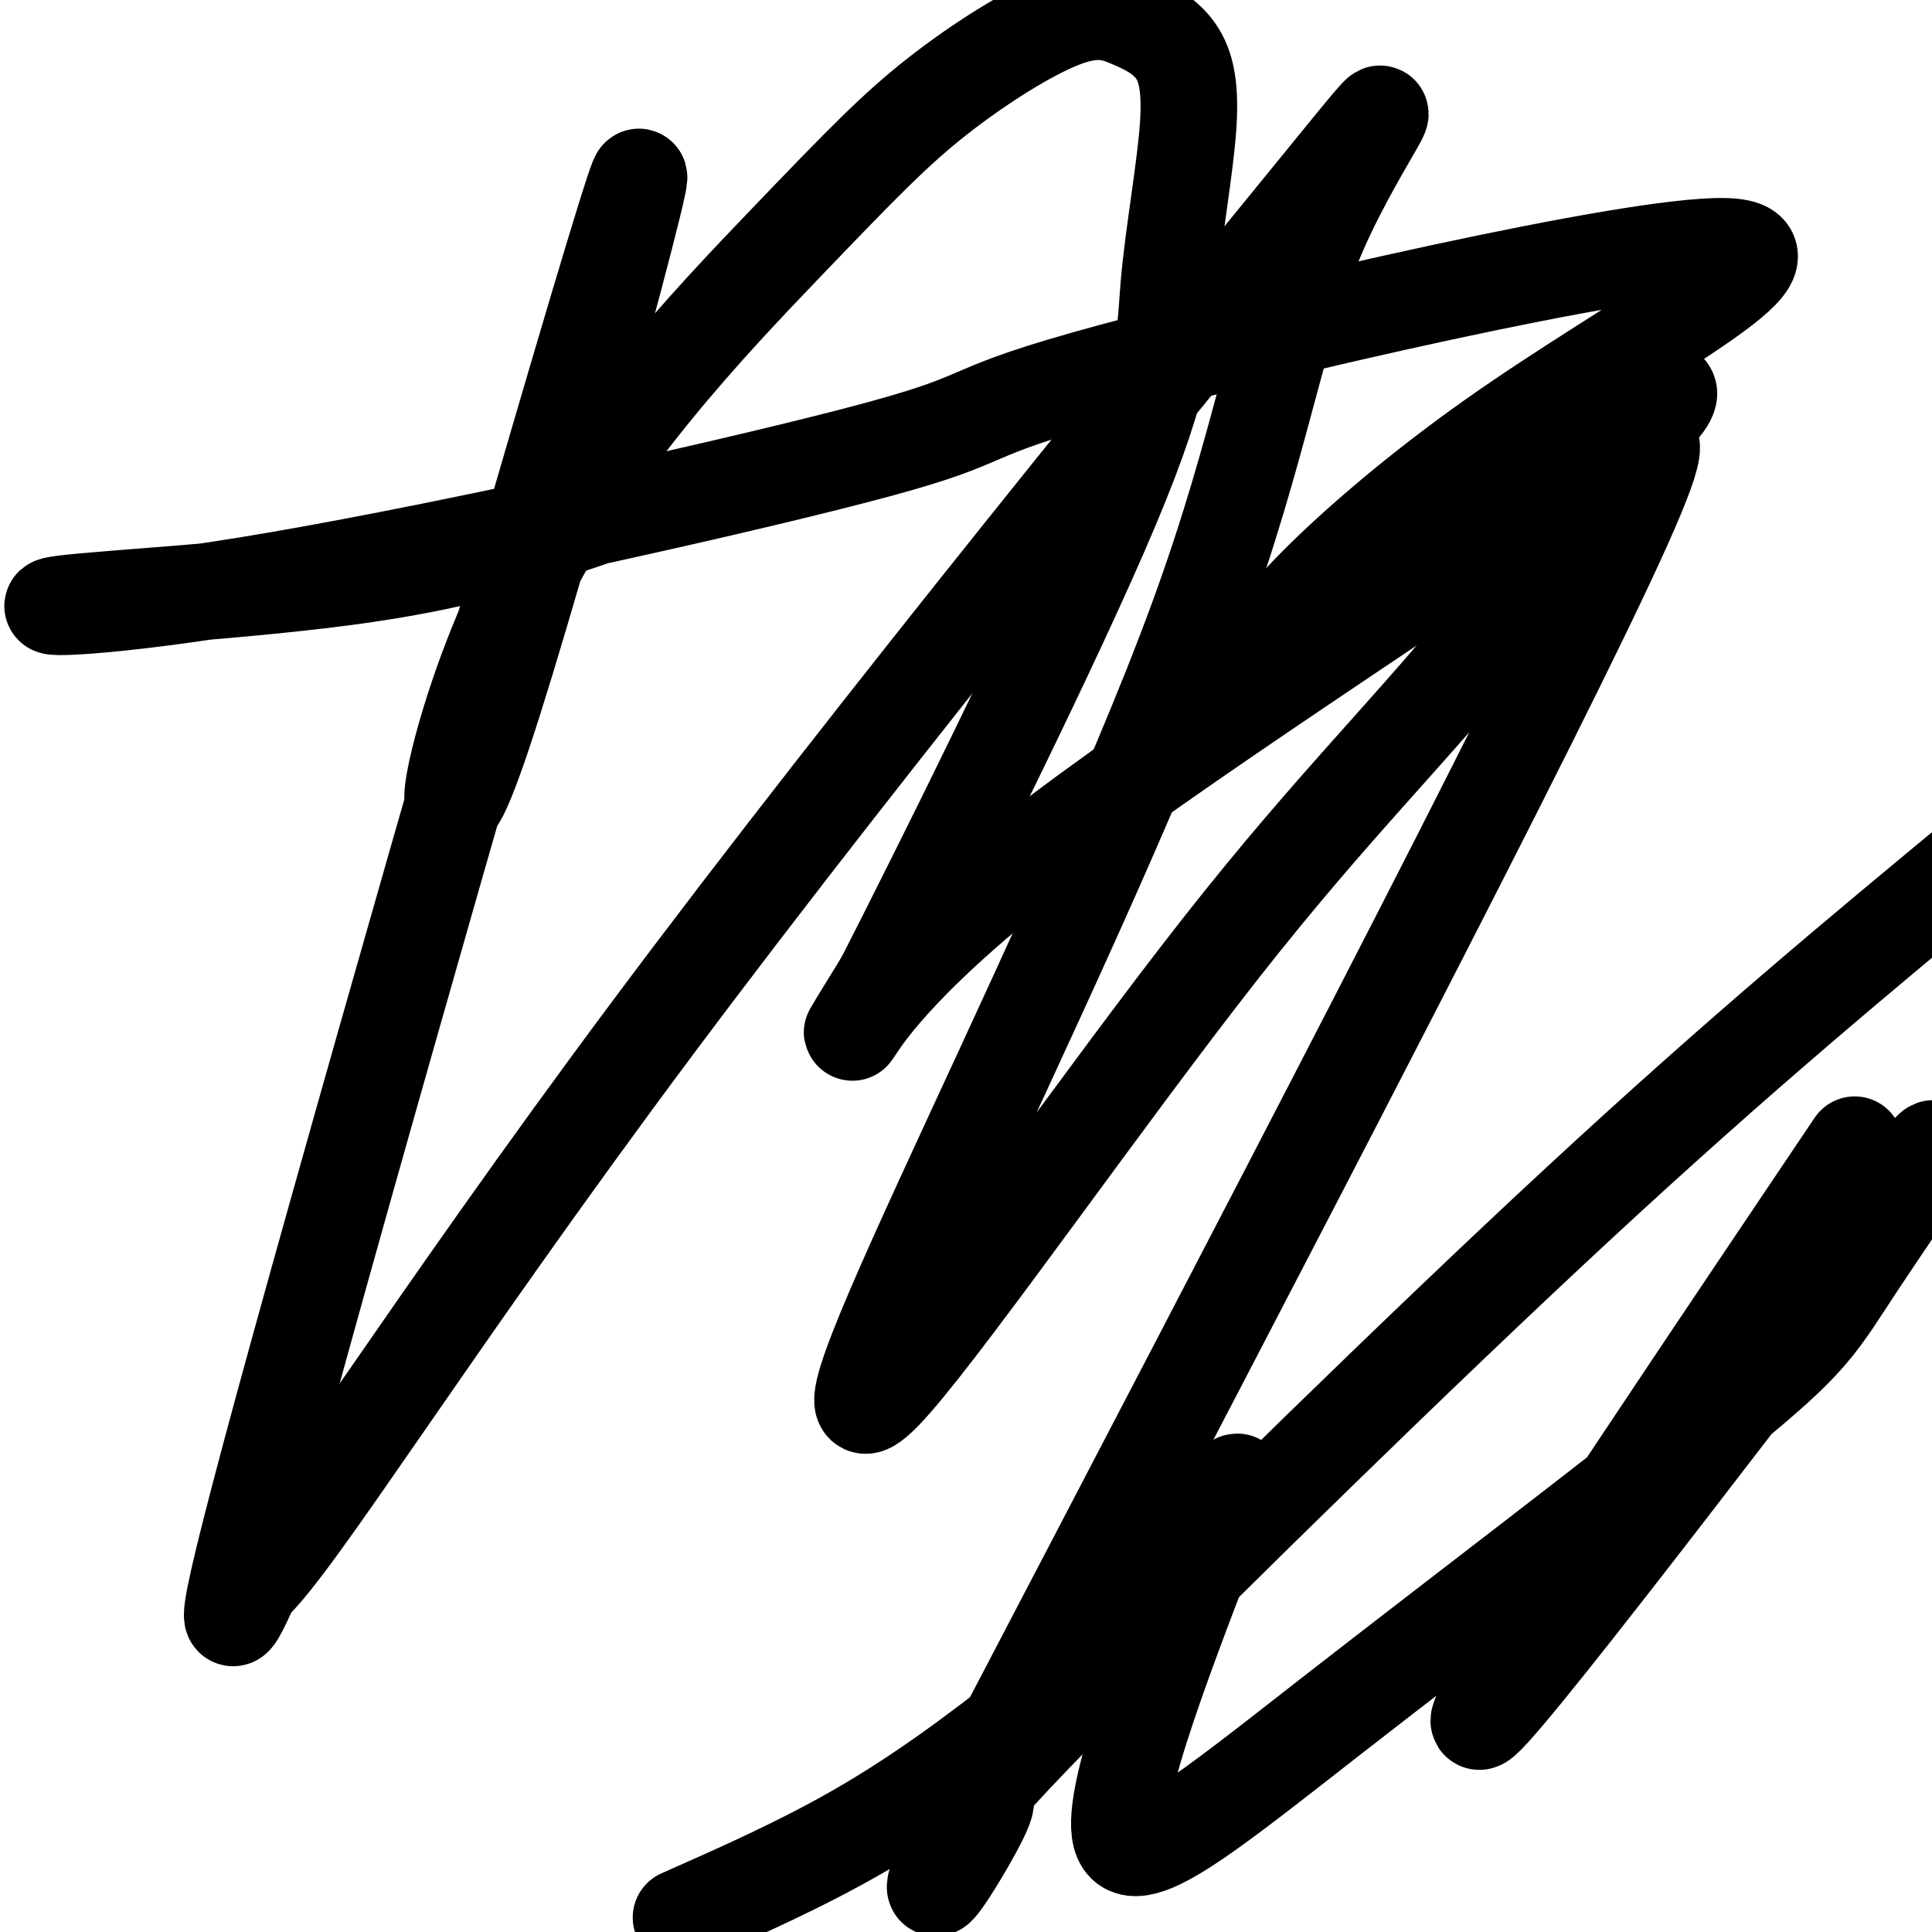 <svg viewBox='0 0 400 400' version='1.1' xmlns='http://www.w3.org/2000/svg' xmlns:xlink='http://www.w3.org/1999/xlink'><g fill='none' stroke='#000000' stroke-width='20' stroke-linecap='round' stroke-linejoin='round'><path d='M126,106c-14.151,4.867 -28.302,9.734 -51,13c-22.698,3.266 -53.944,4.931 -62,6c-8.056,1.069 7.076,1.544 45,-5c37.924,-6.544 98.639,-20.105 124,-27c25.361,-6.895 15.368,-7.123 48,-16c32.632,-8.877 107.889,-26.403 127,-26c19.111,0.403 -17.925,18.733 -48,40c-30.075,21.267 -53.189,45.469 -45,45c8.189,-0.469 47.683,-25.610 65,-39c17.317,-13.390 12.458,-15.030 14,-16c1.542,-0.970 9.486,-1.270 -14,16c-23.486,17.270 -78.400,52.111 -110,76c-31.600,23.889 -39.886,36.825 -42,40c-2.114,3.175 1.943,-3.413 6,-10'/><path d='M183,203c10.916,-21.425 35.204,-69.987 47,-98c11.796,-28.013 11.098,-35.476 12,-46c0.902,-10.524 3.402,-24.111 4,-33c0.598,-8.889 -0.707,-13.082 -3,-16c-2.293,-2.918 -5.573,-4.561 -9,-6c-3.427,-1.439 -7.001,-2.674 -14,0c-6.999,2.674 -17.423,9.257 -26,16c-8.577,6.743 -15.308,13.645 -31,30c-15.692,16.355 -40.346,42.161 -55,72c-14.654,29.839 -19.309,63.709 -8,30c11.309,-33.709 38.583,-134.999 31,-112c-7.583,22.999 -50.024,170.285 -69,239c-18.976,68.715 -14.488,58.857 -10,49'/><path d='M52,328c9.009,-8.063 36.531,-52.720 83,-115c46.469,-62.280 111.884,-142.184 137,-173c25.116,-30.816 9.932,-12.544 1,8c-8.932,20.544 -11.614,43.360 -25,80c-13.386,36.640 -37.476,87.105 -53,121c-15.524,33.895 -22.480,51.220 -10,37c12.480,-14.220 44.397,-59.987 68,-90c23.603,-30.013 38.893,-44.273 58,-68c19.107,-23.727 42.031,-56.922 25,-19c-17.031,37.922 -74.015,146.961 -131,256'/><path d='M205,365c-20.875,42.745 -7.563,21.609 -3,13c4.563,-8.609 0.378,-4.689 0,-5c-0.378,-0.311 3.052,-4.853 26,-28c22.948,-23.147 65.414,-64.899 99,-96c33.586,-31.101 58.293,-51.550 83,-72'/><path d='M384,237c-42.160,62.640 -84.320,125.280 -77,119c7.320,-6.280 64.120,-81.480 84,-107c19.880,-25.520 2.841,-1.360 -6,12c-8.841,13.360 -9.483,15.921 -28,31c-18.517,15.079 -54.908,42.675 -81,63c-26.092,20.325 -41.883,33.379 -44,25c-2.117,-8.379 9.442,-38.189 21,-68'/><path d='M253,312c4.506,-10.638 5.270,-3.233 -2,7c-7.270,10.233 -22.573,23.293 -36,34c-13.427,10.707 -24.979,19.059 -37,26c-12.021,6.941 -24.510,12.470 -37,18'/></g>
</svg>